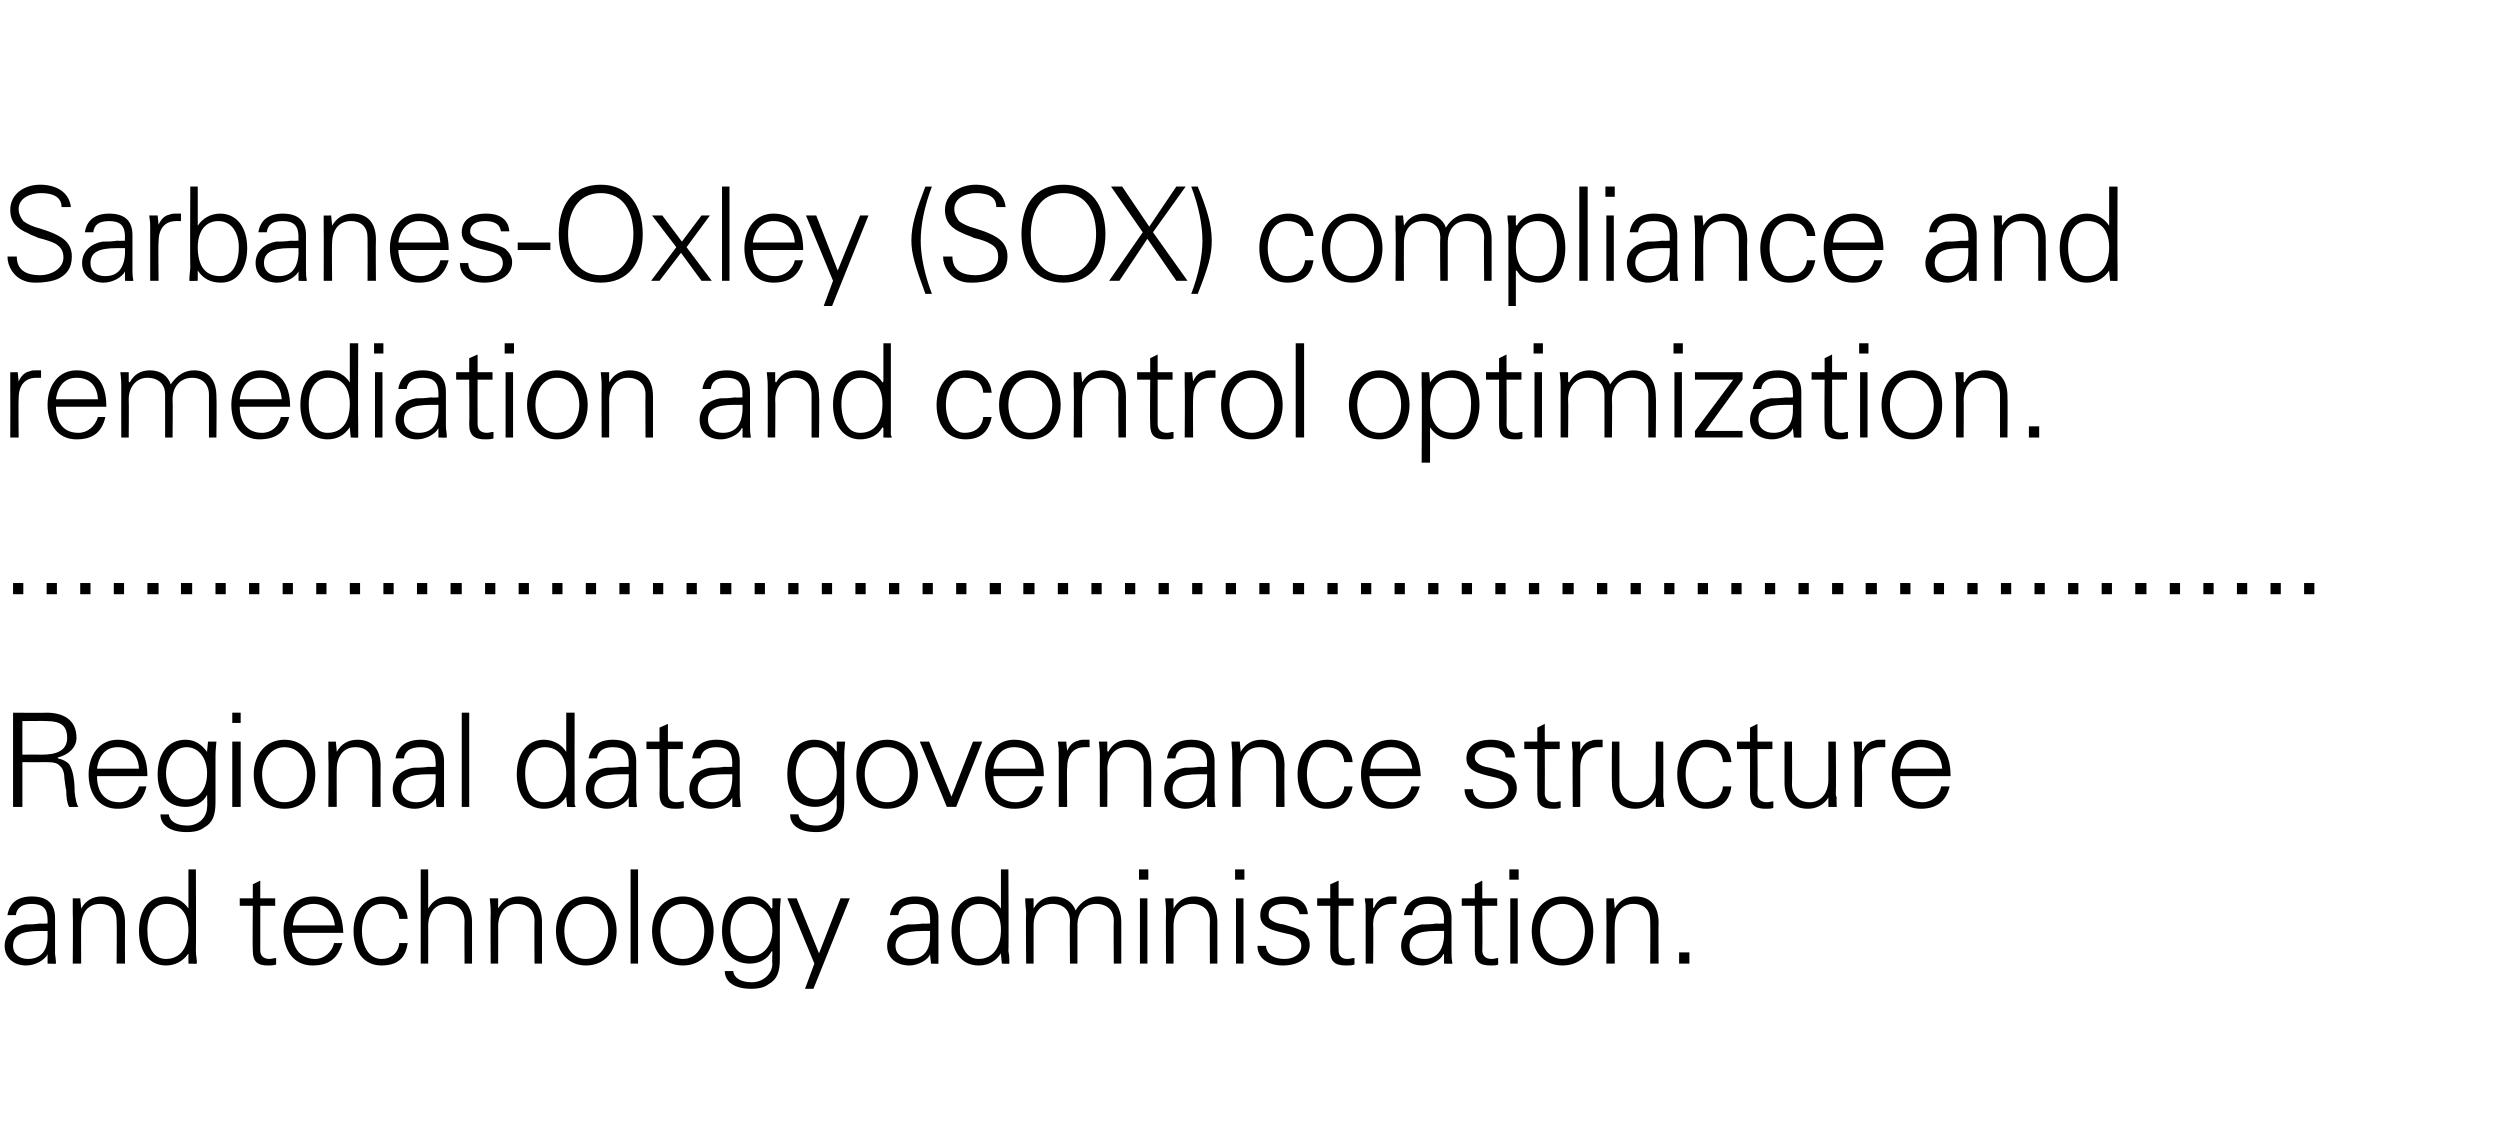 <?xml version="1.0" standalone="no"?><!DOCTYPE svg PUBLIC "-//W3C//DTD SVG 1.1//EN" "http://www.w3.org/Graphics/SVG/1.1/DTD/svg11.dtd"><svg xmlns="http://www.w3.org/2000/svg" version="1.1" width="268px" height="122.2px" viewBox="0 0 268 122.2"><desc>Sarbanes-Oxley (SOX) compliance and remediation and control optimization Regional data governance structure and tec</desc><defs/><g id="Polygon34284"><path d="m5.9 98.4c0 0 0 3.8 0 3.8c0 .2.1.6.1 1.1c.01.04-.9 0-.9 0l0-1c0 0-.02 0 0 0c-.3.6-1.3 1.2-2.3 1.2c-1.3 0-2.3-.8-2.3-2.1c0-1.3 1-2.1 2.2-2.3c.5 0 .9 0 1.6-.1c.04.04.8 0 .8 0c0 0 0-.44 0-.4c0-1.2-.5-1.7-1.7-1.7c-1 0-1.6.4-1.7 1.2c0 0-.9 0-.9 0c.2-1.3 1.1-2 2.6-2c1.7 0 2.5.8 2.5 2.3zm-2.9 4.4c1.2 0 2.1-.7 2.1-2.4c0-.2 0-.4 0-.6c0 0-.8 0-.8 0c-2.1 0-2.9.5-2.9 1.6c0 .9.7 1.4 1.6 1.4zm10.4-3.9c-.02 0 0 4.4 0 4.4l-.9 0c0 0 .04-4.56 0-4.6c0-1.1-.6-1.8-1.8-1.8c-1.3 0-2 1-2 2.4c-.02-.04 0 4 0 4l-.9 0c0 0 .04-5.51 0-5.5c0-.3 0-.6 0-1.5c-.03.01.8 0 .8 0l.1 1c0 0 .01.07 0 .1c.5-.9 1.3-1.3 2.2-1.3c1.7 0 2.5 1.1 2.5 2.8zm6.8-5.7l.8 0c0 0 .03 8.65 0 8.7c0 .2 0 .4.1 1.1c0 .1 0 .2 0 .3c0 .04-.9 0-.9 0l0-1c0 0-.04-.06 0-.1c-.6.9-1.5 1.3-2.4 1.3c-1.9 0-2.9-1.6-2.9-3.7c0-2.2 1-3.7 2.9-3.7c.9 0 1.9.5 2.4 1.3c-.04-.03 0-.1 0-.1l0-4.1zm-2.4 9.6c1.5 0 2.4-1.2 2.4-3.1c0-1.7-.8-2.8-2.3-2.8c-1.4 0-2.1 1.1-2.1 2.8c0 1.8.6 3.1 2 3.1zm10.1-6.5l1.6 0l0 .8l-1.6 0c0 0 0 4.75 0 4.8c0 .5.3.9 1 .9c.2 0 .5-.1.7-.1c0 0 0 .7 0 .7c-.3.1-.6.1-.9.1c-1.1 0-1.6-.4-1.6-1.6c-.04-.01 0-4.8 0-4.8l-1.4 0l0-.8l1.4 0l0-1.5l.8-.4l0 1.9zm8.9 3.7c0 0-5.5 0-5.5 0c.1 1.8 1 2.8 2.5 2.8c.9 0 1.8-.7 2-1.7c0 0 .9 0 .9 0c-.5 1.7-1.5 2.4-3.2 2.4c-2 0-3.1-1.6-3.1-3.7c0-2.1 1.2-3.7 3.2-3.7c2 0 3.1 1.3 3.2 3.9zm-.9-.8c-.2-1.5-1-2.3-2.3-2.3c-1.2 0-2.1.8-2.2 2.3c0 0 4.5 0 4.5 0zm7.8-.7c0 0-.9 0-.9 0c-.1-1.1-.8-1.6-1.9-1.6c-1.3 0-2.1 1.2-2.1 2.9c0 1.7.8 3 2.1 3c1 0 1.8-.6 1.9-1.7c0 0 .9 0 .9 0c-.2 1.6-1.1 2.4-2.8 2.4c-1.9 0-3-1.5-3-3.7c0-2.1 1.2-3.7 3.1-3.7c1.5 0 2.6.9 2.7 2.4zm1.4-5.3l.8 0l0 4.2c0 0 .03-.03 0 0c.5-.9 1.3-1.3 2.2-1.3c1.7 0 2.5 1.1 2.5 2.8c.01 0 0 4.4 0 4.4l-.8 0c0 0-.03-4.51 0-4.5c0-1.2-.7-1.9-1.9-1.9c-1.3 0-2 1-2 2.4c.01-.02 0 4 0 4l-.8 0l0-10.1zm13 5.7c.01 0 0 4.4 0 4.4l-.8 0c0 0-.03-4.56 0-4.6c0-1.1-.7-1.8-1.9-1.8c-1.2 0-2 1-2 2.4c.01-.04 0 4 0 4l-.8 0c0 0-.03-5.51 0-5.5c0-.3 0-.6-.1-1.5c0 .01.9 0 .9 0l0 1c0 0 .04.07 0 .1c.5-.9 1.3-1.3 2.2-1.3c1.7 0 2.5 1.1 2.5 2.8zm8 .9c0 2.1-1.2 3.7-3.3 3.7c-2 0-3.2-1.6-3.2-3.7c0-2 1.2-3.7 3.2-3.7c2.1 0 3.3 1.7 3.3 3.7zm-3.3 3c1.5 0 2.4-1.4 2.4-3c0-1.5-.8-2.9-2.4-2.9c-1.5 0-2.3 1.4-2.3 2.9c0 1.6.8 3 2.3 3zm4.8-9.6l.8 0l0 10.1l-.8 0l0-10.1zm8.9 6.6c0 2.1-1.2 3.7-3.3 3.7c-2.1 0-3.3-1.6-3.3-3.7c0-2 1.2-3.7 3.3-3.7c2.1 0 3.3 1.7 3.3 3.7zm-3.3 3c1.5 0 2.3-1.4 2.3-3c0-1.5-.8-2.9-2.3-2.9c-1.5 0-2.4 1.4-2.4 2.9c0 1.6.9 3 2.4 3zm9.5-5.4c.03 0 .1-.1.1-.1l0-1c0 0 .86.01.9 0c-.1 1-.1 1.3-.1 1.5c0 0 0 5 0 5c0 1.4-.3 2.2-1.2 2.7c-.4.3-.9.5-1.9.5c-1.7 0-2.8-.7-2.8-1.9c0 0 .9 0 .9 0c.1.8.9 1.2 2 1.2c1.2 0 2.2-.9 2.2-2c-.05-.03 0-1.3 0-1.3c0 0-.07-.01-.1 0c-.4.8-1.3 1.3-2.3 1.3c-1.9 0-3-1.3-3-3.5c0-2.2 1.1-3.7 3-3.7c1.1 0 1.8.5 2.3 1.3zm-2.2 5.1c1.4 0 2.3-1.2 2.3-2.8c0-1.5-.9-2.8-2.3-2.8c-1.3 0-2.2 1.2-2.2 2.8c0 1.5.8 2.8 2.2 2.8zm4.9-6.2l2.4 5.9l2.3-5.9l1 0l-3.9 9.7l-.9 0l1-2.7l-2.9-7l1 0zm15.2 2.1c0 0 0 3.8 0 3.8c0 .2 0 .6 0 1.1c.03.04-.8 0-.8 0l-.1-1c0 0 .01 0 0 0c-.2.6-1.3 1.2-2.2 1.2c-1.4 0-2.4-.8-2.4-2.1c0-1.3 1-2.1 2.2-2.3c.5 0 1 0 1.7-.1c-.03.04.7 0 .7 0c0 0 .02-.44 0-.4c0-1.2-.5-1.7-1.6-1.7c-1.1 0-1.7.4-1.8 1.2c0 0-.9 0-.9 0c.2-1.3 1.2-2 2.7-2c1.7 0 2.5.8 2.5 2.3zm-3 4.4c1.2 0 2.1-.7 2.1-2.4c0-.2 0-.4 0-.6c0 0-.8 0-.8 0c-2 0-2.9.5-2.9 1.6c0 .9.7 1.4 1.6 1.4zm9.7-9.6l.8 0c0 0 .05 8.65 0 8.7c0 .2.1.4.1 1.1c0 .1 0 .2 0 .3c.02.04-.8 0-.8 0l-.1-1c0 0-.02-.06 0-.1c-.6.9-1.4 1.3-2.4 1.3c-1.9 0-2.9-1.6-2.9-3.7c0-2.2 1.1-3.7 2.9-3.7c.9 0 1.9.5 2.4 1.3c-.02-.03 0-.1 0-.1l0-4.1zm-2.4 9.6c1.5 0 2.4-1.2 2.4-3.1c0-1.7-.8-2.8-2.3-2.8c-1.3 0-2.1 1.1-2.1 2.8c0 1.8.7 3.1 2 3.1zm10.4-5.2c.6-1 1.5-1.5 2.4-1.5c1.7 0 2.5 1.1 2.5 2.8c0 0 0 4.4 0 4.4l-.8 0c0 0-.04-4.56 0-4.6c0-1.1-.7-1.8-1.9-1.8c-1.3 0-2 1-2 2.3c0 .05 0 4.1 0 4.1l-.8 0c0 0-.04-4.56 0-4.6c0-1.1-.7-1.8-1.9-1.8c-1.3 0-2 1-2 2.3c-.01.05 0 4.1 0 4.1l-.8 0c0 0-.04-5.51 0-5.5c0-.3-.1-.7-.1-1.5c-.01.01.9 0 .9 0l0 1c0 0 .02.07 0 .1c.5-.9 1.3-1.3 2.2-1.3c1.1 0 2 .6 2.3 1.5zm7.8-4.4l0 1.1l-1 0l0-1.1l1 0zm-.9 3.1l.8 0l0 7l-.8 0l0-7zm8.3 2.6c.01 0 0 4.4 0 4.4l-.8 0c0 0-.03-4.56 0-4.6c0-1.1-.7-1.8-1.9-1.8c-1.3 0-2 1-2 2.4c0-.04 0 4 0 4l-.8 0c0 0-.04-5.51 0-5.5c0-.3 0-.6-.1-1.5c-.01.01.9 0 .9 0l0 1c0 0 .03.07 0 .1c.5-.9 1.3-1.3 2.2-1.3c1.7 0 2.5 1.1 2.5 2.8zm2.9-5.7l0 1.1l-1 0l0-1.1l1 0zm-.9 3.1l.8 0l0 7l-.8 0l0-7zm7.7 1.7c0 0-.9 0-.9 0c-.1-.7-.7-1.1-1.7-1.1c-1 0-1.6.4-1.6 1.1c0 .3 0 .4.2.6c.3.2.6.4 1.4.5c1 .3 1.7.5 2.2.8c.4.4.6.8.6 1.4c0 1.4-1.2 2.2-2.9 2.2c-1.6 0-2.7-.8-2.7-2.1c0 0 .9 0 .9 0c.1.9.8 1.4 2 1.4c1 0 1.8-.5 1.8-1.4c0-.7-.5-1.1-1.5-1.3c-1.8-.4-2.9-.7-2.9-2c0-1.3 1-2 2.5-2c1.7 0 2.5.7 2.6 1.9zm3.3-1.7l1.6 0l0 .8l-1.6 0c0 0-.04 4.75 0 4.8c0 .5.3.9.9.9c.3 0 .6-.1.8-.1c0 0 0 .7 0 .7c-.3.1-.6.1-.9.1c-1.2 0-1.7-.4-1.7-1.6c.02-.01 0-4.8 0-4.8l-1.4 0l0-.8l1.4 0l0-1.5l.9-.4l0 1.9zm6.2-.2c0 0 0 .8 0 .8c-.2 0-.3 0-.5 0c-1.3 0-2 .9-2 2.2c.04.04 0 4.2 0 4.2l-.8 0c0 0 0-5.66 0-5.7c0-.5 0-.6-.1-1.3c.03.01.9 0 .9 0l0 1c0 0 .06.04.1 0c.2-.5.6-1 1.2-1.1c.2-.1.4-.1.6-.1c.2 0 .3 0 .6 0zm5.9 2.3c0 0 0 3.8 0 3.8c0 .2 0 .6.1 1.1c-.04.04-.9 0-.9 0l0-1c0 0-.06 0-.1 0c-.2.6-1.3 1.2-2.2 1.2c-1.4 0-2.3-.8-2.3-2.1c0-1.3 1-2.1 2.2-2.3c.5 0 .9 0 1.6-.1c0 .04.8 0 .8 0c0 0-.04-.44 0-.4c0-1.2-.5-1.7-1.7-1.7c-1.1 0-1.6.4-1.7 1.2c0 0-.9 0-.9 0c.2-1.3 1.1-2 2.6-2c1.7 0 2.5.8 2.5 2.3zm-2.9 4.4c1.1 0 2-.7 2.1-2.4c0-.2 0-.4 0-.6c0 0-.9 0-.9 0c-2 0-2.8.5-2.8 1.6c0 .9.6 1.4 1.6 1.4zm6.2-6.5l1.6 0l0 .8l-1.6 0c0 0 .04 4.75 0 4.8c0 .5.3.9 1 .9c.3 0 .5-.1.7-.1c0 0 0 .7 0 .7c-.2.1-.5.1-.8.1c-1.2 0-1.7-.4-1.7-1.6c0-.01 0-4.8 0-4.8l-1.4 0l0-.8l1.4 0l0-1.5l.8-.4l0 1.9zm3.9-3.1l0 1.1l-1 0l0-1.1l1 0zm-.9 3.1l.8 0l0 7l-.8 0l0-7zm8.9 3.5c0 2.1-1.2 3.7-3.3 3.7c-2.1 0-3.3-1.6-3.3-3.7c0-2 1.2-3.7 3.3-3.7c2.1 0 3.3 1.7 3.3 3.7zm-3.3 3c1.5 0 2.4-1.4 2.4-3c0-1.5-.9-2.9-2.4-2.9c-1.5 0-2.4 1.4-2.4 2.9c0 1.6.9 3 2.4 3zm10.3-3.9c-.03 0 0 4.4 0 4.4l-.9 0c0 0 .03-4.56 0-4.6c0-1.1-.6-1.8-1.8-1.8c-1.3 0-2 1-2 2.4c-.03-.04 0 4 0 4l-.9 0c0 0 .03-5.51 0-5.5c0-.3 0-.6 0-1.5c-.04.01.8 0 .8 0l.1 1c0 0-.01.07 0 .1c.5-.9 1.3-1.3 2.2-1.3c1.7 0 2.5 1.1 2.5 2.8zm3.3 3.2l0 1.2l-1.1 0l0-1.2l1.1 0z" stroke="none" fill="#000"/></g><g id="Polygon34283"><path d="m5 76.4c1.7 0 3.2.7 3.2 2.7c0 1-.8 1.8-2 2.1c0 0 0 .1 0 .1c.5.1.9.3 1.2.6c.2.3.4.8.5 1.5c.1.7.1 1.2.1 1.5c.1.8.2 1.3.4 1.6c0 0-1 0-1 0c-.2-.4-.3-1-.3-1.8c-.1-.3-.1-.7-.2-1.3c0-.6-.2-1.1-.5-1.3c-.2-.3-.7-.4-1.4-.4c-.04.02-2.6 0-2.6 0l0 4.8l-1 0l0-10.1c0 0 3.56.03 3.6 0zm-.5 4.5c1.5 0 2.7-.4 2.7-1.8c0-1.3-.7-1.8-2.2-1.8c-.02-.03-2.6 0-2.6 0l0 3.6c0 0 2.08-.02 2.1 0zm11.3 2.3c0 0-5.4 0-5.4 0c0 1.8.9 2.8 2.4 2.8c1 0 1.8-.7 2.1-1.7c0 0 .8 0 .8 0c-.4 1.7-1.4 2.4-3.1 2.4c-2 0-3.1-1.6-3.1-3.7c0-2.1 1.2-3.7 3.1-3.7c2.1 0 3.2 1.3 3.2 3.9zm-.9-.8c-.1-1.5-.9-2.3-2.3-2.3c-1.2 0-2 .8-2.2 2.3c0 0 4.5 0 4.5 0zm7.3-1.8c.02 0 0-.1 0-.1l.1-1c0 0 .86.01.9 0c-.1 1-.1 1.3-.1 1.5c0 0 0 5 0 5c0 1.4-.3 2.2-1.2 2.7c-.4.3-.9.5-1.9.5c-1.7 0-2.8-.7-2.8-1.9c0 0 .9 0 .9 0c.1.8.9 1.2 2 1.2c1.2 0 2.1-.9 2.1-2c.05-.03 0-1.3 0-1.3c0 0 .02-.01 0 0c-.4.8-1.3 1.3-2.3 1.3c-1.9 0-3-1.3-3-3.5c0-2.2 1.1-3.7 3-3.7c1 0 1.7.5 2.3 1.3zm-2.2 5.1c1.4 0 2.2-1.2 2.2-2.8c0-1.5-.8-2.8-2.2-2.8c-1.3 0-2.2 1.2-2.2 2.8c0 1.5.8 2.8 2.2 2.8zm5.8-9.3l0 1.1l-.9 0l0-1.1l.9 0zm-.9 3.1l.9 0l0 7l-.9 0l0-7zm8.9 3.5c0 2.1-1.2 3.7-3.3 3.7c-2.1 0-3.3-1.6-3.3-3.7c0-2 1.2-3.7 3.3-3.7c2.1 0 3.3 1.7 3.3 3.7zm-3.3 3c1.5 0 2.4-1.4 2.4-3c0-1.5-.8-2.9-2.4-2.9c-1.5 0-2.4 1.4-2.4 2.9c0 1.6.9 3 2.4 3zm10.3-3.9c-.02 0 0 4.4 0 4.4l-.9 0c0 0 .04-4.56 0-4.6c0-1.1-.6-1.8-1.8-1.8c-1.3 0-2 1-2 2.4c-.02-.04 0 4 0 4l-.9 0c0 0 .04-5.51 0-5.5c0-.3 0-.6 0-1.5c-.03.01.8 0 .8 0l.1 1c0 0 0 .07 0 .1c.5-.9 1.3-1.3 2.2-1.3c1.7 0 2.5 1.1 2.5 2.8zm6.8-.5c0 0 0 3.8 0 3.8c0 .2 0 .6 0 1.1c.03.04-.8 0-.8 0l-.1-1c0 0 0 0 0 0c-.2.6-1.3 1.2-2.2 1.2c-1.4 0-2.4-.8-2.4-2.1c0-1.3 1-2.1 2.2-2.3c.5 0 .9 0 1.7-.1c-.04.04.7 0 .7 0c0 0 .02-.44 0-.4c0-1.2-.5-1.7-1.6-1.7c-1.1 0-1.7.4-1.8 1.2c0 0-.9 0-.9 0c.2-1.3 1.2-2 2.7-2c1.6 0 2.5.8 2.5 2.3zm-3 4.4c1.2 0 2.1-.7 2.1-2.4c0-.2 0-.4 0-.6c0 0-.8 0-.8 0c-2.1 0-2.9.5-2.9 1.6c0 .9.7 1.4 1.6 1.4zm4.9-9.6l.8 0l0 10.1l-.8 0l0-10.1zm11.2 0l.9 0c0 0-.02 8.65 0 8.7c0 .2 0 .4 0 1.1c0 .1.1.2.1.3c-.05.04-.9 0-.9 0l-.1-1c0 0 .02-.06 0-.1c-.6.9-1.4 1.3-2.4 1.3c-1.9 0-2.9-1.6-2.9-3.7c0-2.2 1.1-3.7 2.9-3.7c1 0 1.9.5 2.4 1.3c.02-.03 0-.1 0-.1l0-4.1zm-2.4 9.6c1.6 0 2.4-1.2 2.4-3.1c0-1.7-.8-2.8-2.3-2.8c-1.3 0-2.1 1.1-2.1 2.8c0 1.8.7 3.1 2 3.1zm9.9-4.4c0 0 0 3.8 0 3.8c0 .2 0 .6.1 1.1c-.01.04-.9 0-.9 0l0-1c0 0-.03 0 0 0c-.3.6-1.3 1.2-2.3 1.2c-1.3 0-2.3-.8-2.3-2.1c0-1.3 1-2.1 2.2-2.3c.5 0 .9 0 1.6-.1c.03.04.8 0 .8 0c0 0-.02-.44 0-.4c0-1.2-.5-1.7-1.7-1.7c-1 0-1.6.4-1.7 1.2c0 0-.9 0-.9 0c.2-1.3 1.1-2 2.6-2c1.7 0 2.5.8 2.5 2.3zm-2.9 4.4c1.2 0 2-.7 2.1-2.4c0-.2 0-.4 0-.6c0 0-.9 0-.9 0c-2 0-2.8.5-2.8 1.6c0 .9.7 1.4 1.6 1.4zm6.3-6.5l1.6 0l0 .8l-1.6 0c0 0-.03 4.75 0 4.8c0 .5.3.9.9.9c.3 0 .6-.1.8-.1c0 0 0 .7 0 .7c-.3.1-.6.1-.9.1c-1.2 0-1.7-.4-1.7-1.6c.03-.01 0-4.8 0-4.8l-1.4 0l0-.8l1.4 0l0-1.5l.9-.4l0 1.9zm7.7 2.1c0 0 0 3.8 0 3.8c0 .2.1.6.1 1.1c-.01.04-.9 0-.9 0l0-1c0 0-.03 0 0 0c-.3.6-1.3 1.2-2.3 1.2c-1.3 0-2.3-.8-2.3-2.1c0-1.3 1-2.1 2.2-2.3c.5 0 .9 0 1.6-.1c.03.04.8 0 .8 0c0 0-.02-.44 0-.4c0-1.2-.5-1.7-1.7-1.7c-1 0-1.6.4-1.7 1.2c0 0-.9 0-.9 0c.2-1.3 1.1-2 2.6-2c1.7 0 2.5.8 2.5 2.3zm-2.9 4.4c1.2 0 2-.7 2.1-2.4c0-.2 0-.4 0-.6c0 0-.9 0-.9 0c-2 0-2.8.5-2.8 1.6c0 .9.7 1.4 1.6 1.4zm13.3-5.4c-.04 0 0-.1 0-.1l0-1c0 0 .89.01.9 0c-.1 1-.1 1.3-.1 1.5c0 0 0 5 0 5c0 1.4-.3 2.2-1.1 2.7c-.5.3-1 .5-1.9.5c-1.8 0-2.8-.7-2.8-1.9c0 0 .9 0 .9 0c.1.8.9 1.2 1.9 1.2c1.2 0 2.2-.9 2.2-2c-.02-.03 0-1.3 0-1.3c0 0-.04-.01 0 0c-.4.8-1.4 1.3-2.3 1.3c-1.9 0-3-1.3-3-3.5c0-2.2 1-3.7 2.9-3.7c1.1 0 1.8.5 2.4 1.3zm-2.2 5.1c1.4 0 2.2-1.2 2.2-2.8c0-1.5-.9-2.8-2.3-2.8c-1.3 0-2.1 1.2-2.1 2.8c0 1.5.8 2.8 2.2 2.8zm10.9-2.7c0 2.1-1.2 3.7-3.3 3.7c-2.1 0-3.3-1.6-3.3-3.7c0-2 1.2-3.7 3.3-3.7c2.1 0 3.3 1.7 3.3 3.7zm-3.3 3c1.5 0 2.4-1.4 2.4-3c0-1.5-.8-2.9-2.4-2.9c-1.5 0-2.4 1.4-2.4 2.9c0 1.6.9 3 2.4 3zm4.5-6.5l2.4 5.9l2.3-5.9l1 0l-2.8 7l-1 0l-2.9-7l1 0zm12.3 3.7c0 0-5.4 0-5.4 0c0 1.8.9 2.8 2.4 2.8c1 0 1.8-.7 2.1-1.7c0 0 .8 0 .8 0c-.4 1.7-1.4 2.4-3.1 2.4c-2 0-3.1-1.6-3.1-3.7c0-2.1 1.2-3.7 3.1-3.7c2.1 0 3.2 1.3 3.2 3.9zm-.9-.8c-.1-1.5-.9-2.3-2.3-2.3c-1.2 0-2 .8-2.2 2.3c0 0 4.5 0 4.5 0zm5.8-3.1c0 0 0 .8 0 .8c-.2 0-.3 0-.5 0c-1.3 0-1.9.9-1.9 2.2c-.05.04 0 4.2 0 4.2l-.9 0c0 0 .01-5.66 0-5.7c0-.5 0-.6-.1-1.3c.04.01.9 0 .9 0l.1 1c0 0-.02.04 0 0c.2-.5.6-1 1.2-1.1c.2-.1.4-.1.6-.1c.2 0 .3 0 .6 0zm6.6 2.8c.04 0 0 4.4 0 4.4l-.8 0c0 0 0-4.56 0-4.6c0-1.1-.7-1.8-1.9-1.8c-1.2 0-2 1-2 2.4c.03-.04 0 4 0 4l-.8 0c0 0-.01-5.51 0-5.5c0-.3 0-.6-.1-1.5c.02.01.9 0 .9 0l0 1c0 0 .06.07.1.1c.5-.9 1.2-1.3 2.2-1.3c1.6 0 2.4 1.1 2.4 2.8zm6.8-.5c0 0 0 3.8 0 3.8c0 .2 0 .6.1 1.1c-.02.04-.9 0-.9 0l0-1c0 0-.04 0 0 0c-.3.6-1.3 1.2-2.3 1.2c-1.3 0-2.3-.8-2.3-2.1c0-1.3 1-2.1 2.2-2.3c.5 0 .9 0 1.6-.1c.02.04.8 0 .8 0c0 0-.03-.44 0-.4c0-1.2-.5-1.7-1.7-1.7c-1.1 0-1.6.4-1.7 1.2c0 0-.9 0-.9 0c.2-1.3 1.1-2 2.6-2c1.7 0 2.5.8 2.5 2.3zm-2.9 4.4c1.2 0 2-.7 2.1-2.4c0-.2 0-.4 0-.6c0 0-.9 0-.9 0c-2 0-2.8.5-2.8 1.6c0 .9.6 1.4 1.6 1.4zm10.4-3.9c-.04 0 0 4.4 0 4.4l-.9 0c0 0 .02-4.56 0-4.6c0-1.1-.6-1.8-1.8-1.8c-1.3 0-2 1-2 2.4c-.04-.04 0 4 0 4l-.9 0c0 0 .02-5.51 0-5.5c0-.3 0-.6-.1-1.5c.05.01.9 0 .9 0l.1 1c0 0-.02.07 0 .1c.5-.9 1.3-1.3 2.2-1.3c1.7 0 2.5 1.1 2.5 2.8zm7.3-.4c0 0-.9 0-.9 0c-.1-1.1-.8-1.6-2-1.6c-1.2 0-2 1.2-2 2.9c0 1.7.8 3 2 3c1.1 0 1.9-.6 2-1.7c0 0 .9 0 .9 0c-.3 1.6-1.2 2.4-2.8 2.4c-1.9 0-3.1-1.5-3.1-3.7c0-2.1 1.2-3.7 3.2-3.7c1.4 0 2.6.9 2.7 2.4zm7.3 1.5c0 0-5.5 0-5.5 0c.1 1.8 1 2.8 2.5 2.8c.9 0 1.8-.7 2-1.7c0 0 .9 0 .9 0c-.5 1.7-1.5 2.4-3.2 2.4c-2 0-3.1-1.6-3.1-3.7c0-2.1 1.2-3.7 3.2-3.7c2 0 3.1 1.3 3.2 3.9zm-.9-.8c-.2-1.5-1-2.3-2.3-2.3c-1.2 0-2.1.8-2.2 2.3c0 0 4.5 0 4.5 0zm11-1.2c0 0-1 0-1 0c0-.7-.6-1.1-1.7-1.1c-.9 0-1.6.4-1.6 1.1c0 .3.1.4.3.6c.2.2.6.4 1.3.5c1.1.3 1.8.5 2.3.8c.4.4.6.8.6 1.4c0 1.4-1.3 2.2-3 2.2c-1.5 0-2.6-.8-2.6-2.1c0 0 .9 0 .9 0c0 .9.7 1.4 1.9 1.4c1.1 0 1.9-.5 1.9-1.4c0-.7-.6-1.1-1.6-1.3c-1.7-.4-2.9-.7-2.9-2c0-1.3 1.1-2 2.6-2c1.6 0 2.5.7 2.6 1.9zm3.2-1.7l1.6 0l0 .8l-1.6 0c0 0 .02 4.75 0 4.8c0 .5.3.9 1 .9c.3 0 .5-.1.7-.1c0 0 0 .7 0 .7c-.3.1-.5.1-.8.1c-1.2 0-1.7-.4-1.7-1.6c-.02-.01 0-4.8 0-4.8l-1.4 0l0-.8l1.4 0l0-1.5l.8-.4l0 1.9zm6.2-.2c0 0 0 .8 0 .8c-.1 0-.3 0-.5 0c-1.2 0-1.9.9-1.9 2.2c0 .04 0 4.2 0 4.2l-.8 0c0 0-.04-5.66 0-5.7c0-.5-.1-.6-.1-1.3c-.01.01.9 0 .9 0l0 1c0 0 .03.04 0 0c.2-.5.6-1 1.2-1.1c.2-.1.4-.1.7-.1c.1 0 .3 0 .5 0zm1 .2l.8 0c0 0 .01 4.59 0 4.6c0 1.1.7 1.9 1.9 1.9c1.3 0 2-1.1 2-2.4c-.02.01 0-4.1 0-4.1l.8 0c0 0 .02 5.55 0 5.6c0 .1 0 .2 0 .4c.03-.01.1 1 .1 1l-.9 0l0-1c0 0-.05-.03 0 0c-.5.8-1.3 1.2-2.2 1.2c-1.7 0-2.5-1.1-2.5-2.8c-.03.05 0-4.4 0-4.4zm12.8 2.2c0 0-.9 0-.9 0c-.1-1.1-.7-1.6-1.9-1.6c-1.2 0-2.1 1.2-2.1 2.9c0 1.7.9 3 2.1 3c1 0 1.8-.6 1.9-1.7c0 0 .9 0 .9 0c-.2 1.6-1.1 2.4-2.7 2.4c-1.9 0-3.1-1.5-3.1-3.7c0-2.1 1.2-3.7 3.1-3.7c1.5 0 2.6.9 2.7 2.4zm2.8-2.2l1.6 0l0 .8l-1.6 0c0 0 .04 4.75 0 4.8c0 .5.3.9 1 .9c.3 0 .5-.1.7-.1c0 0 0 .7 0 .7c-.2.1-.5.1-.8.1c-1.2 0-1.7-.4-1.7-1.6c0-.01 0-4.8 0-4.8l-1.4 0l0-.8l1.4 0l0-1.5l.8-.4l0 1.9zm2.9 0l.8 0c0 0 .03 4.59 0 4.6c0 1.1.7 1.9 1.9 1.9c1.3 0 2-1.1 2-2.4c0 .01 0-4.1 0-4.1l.8 0c0 0 .04 5.55 0 5.6c0 .1 0 .2.1.4c-.05-.01 0 1 0 1l-.9 0l0-1c0 0-.03-.03 0 0c-.5.8-1.3 1.2-2.2 1.2c-1.7 0-2.5-1.1-2.5-2.8c0 .05 0-4.4 0-4.4zm10.8-.2c0 0 0 .8 0 .8c-.2 0-.3 0-.5 0c-1.3 0-2 .9-2 2.2c.04.04 0 4.2 0 4.2l-.8 0c0 0 0-5.66 0-5.7c0-.5 0-.6-.1-1.3c.03.01.9 0 .9 0l0 1c0 0 .07.04.1 0c.2-.5.6-1 1.2-1.1c.2-.1.4-.1.6-.1c.2 0 .3 0 .6 0zm7 3.9c0 0-5.4 0-5.4 0c0 1.8.9 2.8 2.4 2.8c1 0 1.8-.7 2-1.7c0 0 .9 0 .9 0c-.4 1.7-1.5 2.4-3.1 2.4c-2 0-3.1-1.6-3.1-3.7c0-2.1 1.2-3.7 3.1-3.7c2.1 0 3.2 1.3 3.2 3.9zm-.9-.8c-.1-1.5-1-2.3-2.3-2.3c-1.2 0-2 .8-2.2 2.3c0 0 4.5 0 4.5 0z" stroke="none" fill="#000"/></g><g id="Polygon34282"><path d="m2.5 62.5l0 1.2l-1.1 0l0-1.2l1.1 0zm3.6 0l0 1.2l-1.1 0l0-1.2l1.1 0zm3.6 0l0 1.2l-1.1 0l0-1.2l1.1 0zm3.6 0l0 1.2l-1.1 0l0-1.2l1.1 0zm3.7 0l0 1.2l-1.2 0l0-1.2l1.2 0zm3.6 0l0 1.2l-1.2 0l0-1.2l1.2 0zm3.6 0l0 1.2l-1.1 0l0-1.2l1.1 0zm3.6 0l0 1.2l-1.1 0l0-1.2l1.1 0zm3.6 0l0 1.2l-1.1 0l0-1.2l1.1 0zm3.6 0l0 1.2l-1.1 0l0-1.2l1.1 0zm3.6 0l0 1.2l-1.1 0l0-1.2l1.1 0zm3.6 0l0 1.2l-1.1 0l0-1.2l1.1 0zm3.6 0l0 1.2l-1.1 0l0-1.2l1.1 0zm3.7 0l0 1.2l-1.2 0l0-1.2l1.2 0zm3.6 0l0 1.2l-1.1 0l0-1.2l1.1 0zm3.6 0l0 1.2l-1.1 0l0-1.2l1.1 0zm3.6 0l0 1.2l-1.1 0l0-1.2l1.1 0zm3.6 0l0 1.2l-1.1 0l0-1.2l1.1 0zm3.6 0l0 1.2l-1.1 0l0-1.2l1.1 0zm3.6 0l0 1.2l-1.1 0l0-1.2l1.1 0zm3.6 0l0 1.2l-1.1 0l0-1.2l1.1 0zm3.7 0l0 1.2l-1.2 0l0-1.2l1.2 0zm3.6 0l0 1.2l-1.1 0l0-1.2l1.1 0zm3.6 0l0 1.2l-1.1 0l0-1.2l1.1 0zm3.6 0l0 1.2l-1.1 0l0-1.2l1.1 0zm3.6 0l0 1.2l-1.1 0l0-1.2l1.1 0zm3.6 0l0 1.2l-1.1 0l0-1.2l1.1 0zm3.6 0l0 1.2l-1.1 0l0-1.2l1.1 0zm3.6 0l0 1.2l-1.1 0l0-1.2l1.1 0zm3.7 0l0 1.2l-1.2 0l0-1.2l1.2 0zm3.6 0l0 1.2l-1.2 0l0-1.2l1.2 0zm3.6 0l0 1.2l-1.1 0l0-1.2l1.1 0zm3.6 0l0 1.2l-1.1 0l0-1.2l1.1 0zm3.6 0l0 1.2l-1.1 0l0-1.2l1.1 0zm3.6 0l0 1.2l-1.1 0l0-1.2l1.1 0zm3.6 0l0 1.2l-1.1 0l0-1.2l1.1 0zm3.6 0l0 1.2l-1.1 0l0-1.2l1.1 0zm3.6 0l0 1.2l-1.1 0l0-1.2l1.1 0zm3.7 0l0 1.2l-1.2 0l0-1.2l1.2 0zm3.6 0l0 1.2l-1.1 0l0-1.2l1.1 0zm3.6 0l0 1.2l-1.1 0l0-1.2l1.1 0zm3.6 0l0 1.2l-1.1 0l0-1.2l1.1 0zm3.6 0l0 1.2l-1.1 0l0-1.2l1.1 0zm3.6 0l0 1.2l-1.1 0l0-1.2l1.1 0zm3.6 0l0 1.2l-1.1 0l0-1.2l1.1 0zm3.6 0l0 1.2l-1.1 0l0-1.2l1.1 0zm3.7 0l0 1.2l-1.2 0l0-1.2l1.2 0zm3.6 0l0 1.2l-1.1 0l0-1.2l1.1 0zm3.6 0l0 1.2l-1.1 0l0-1.2l1.1 0zm3.6 0l0 1.2l-1.1 0l0-1.2l1.1 0zm3.6 0l0 1.2l-1.1 0l0-1.2l1.1 0zm3.6 0l0 1.2l-1.1 0l0-1.2l1.1 0zm3.6 0l0 1.2l-1.1 0l0-1.2l1.1 0zm3.6 0l0 1.2l-1.1 0l0-1.2l1.1 0zm3.7 0l0 1.2l-1.2 0l0-1.2l1.2 0zm3.6 0l0 1.2l-1.2 0l0-1.2l1.2 0zm3.6 0l0 1.2l-1.1 0l0-1.2l1.1 0zm3.6 0l0 1.2l-1.1 0l0-1.2l1.1 0zm3.6 0l0 1.2l-1.1 0l0-1.2l1.1 0zm3.6 0l0 1.2l-1.1 0l0-1.2l1.1 0zm3.6 0l0 1.2l-1.1 0l0-1.2l1.1 0zm3.6 0l0 1.2l-1.1 0l0-1.2l1.1 0zm3.6 0l0 1.2l-1.1 0l0-1.2l1.1 0zm3.7 0l0 1.2l-1.2 0l0-1.2l1.2 0zm3.6 0l0 1.2l-1.1 0l0-1.2l1.1 0zm3.6 0l0 1.2l-1.1 0l0-1.2l1.1 0zm3.6 0l0 1.2l-1.1 0l0-1.2l1.1 0zm3.6 0l0 1.2l-1.1 0l0-1.2l1.1 0zm3.6 0l0 1.2l-1.1 0l0-1.2l1.1 0z" stroke="none" fill="#000"/></g><g id="Polygon34281"><path d="m4.4 39.7c0 0 0 .8 0 .8c-.1 0-.3 0-.5 0c-1.3 0-1.9.9-1.9 2.2c-.04.04 0 4.2 0 4.2l-.9 0c0 0 .02-5.66 0-5.7c0-.5 0-.6 0-1.3c-.05.01.8 0 .8 0l.1 1c0 0-.01.04 0 0c.2-.5.6-1 1.2-1.1c.2-.1.4-.1.6-.1c.2 0 .4 0 .6 0zm7 3.9c0 0-5.4 0-5.4 0c0 1.8.9 2.8 2.4 2.8c1 0 1.8-.7 2.1-1.7c0 0 .8 0 .8 0c-.4 1.7-1.4 2.4-3.1 2.4c-2 0-3.1-1.6-3.1-3.7c0-2.1 1.2-3.7 3.1-3.7c2.1 0 3.2 1.3 3.2 3.9zm-.9-.8c-.1-1.5-.9-2.3-2.3-2.3c-1.2 0-2 .8-2.2 2.3c0 0 4.5 0 4.5 0zm7.8-1.6c.7-1 1.5-1.5 2.5-1.5c1.6 0 2.4 1.1 2.4 2.8c.04 0 0 4.4 0 4.4l-.8 0c0 0 0-4.56 0-4.6c0-1.1-.7-1.8-1.8-1.8c-1.3 0-2.1 1-2.1 2.3c.04.05 0 4.1 0 4.1l-.8 0c0 0 0-4.56 0-4.6c0-1.1-.7-1.8-1.9-1.8c-1.2 0-2 1-2 2.3c.03.05 0 4.1 0 4.1l-.8 0c0 0-.01-5.51 0-5.5c0-.3 0-.7-.1-1.5c.02.01.9 0 .9 0l0 1c0 0 .06.07.1.1c.5-.9 1.2-1.3 2.2-1.3c1.1 0 1.9.6 2.2 1.5zm12.8 2.4c0 0-5.4 0-5.4 0c0 1.8.9 2.8 2.4 2.8c1 0 1.8-.7 2-1.7c0 0 .9 0 .9 0c-.4 1.7-1.5 2.4-3.2 2.4c-1.9 0-3-1.6-3-3.7c0-2.1 1.2-3.7 3.1-3.7c2 0 3.2 1.3 3.2 3.9zm-.9-.8c-.1-1.5-1-2.3-2.3-2.3c-1.2 0-2 .8-2.2 2.3c0 0 4.5 0 4.5 0zm7.3-6l.9 0c0 0-.04 8.65 0 8.7c0 .2 0 .4 0 1.1c0 .1 0 .2 0 .3c.03.04-.8 0-.8 0l-.1-1c0 0-.01-.06 0-.1c-.6.9-1.4 1.3-2.4 1.3c-1.9 0-2.9-1.6-2.9-3.7c0-2.2 1.1-3.7 2.9-3.7c1 0 1.9.5 2.4 1.3c-.01-.03 0-.1 0-.1l0-4.1zm-2.4 9.6c1.6 0 2.4-1.2 2.4-3.1c0-1.7-.8-2.8-2.3-2.8c-1.3 0-2.1 1.1-2.1 2.8c0 1.8.7 3.1 2 3.1zm6-9.6l0 1.1l-1 0l0-1.1l1 0zm-.9 3.1l.8 0l0 7l-.8 0l0-7zm7.6 2.1c0 0 0 3.8 0 3.8c0 .2.1.6.1 1.1c.01.04-.9 0-.9 0l0-1c0 0-.02 0 0 0c-.3.6-1.3 1.2-2.3 1.2c-1.3 0-2.3-.8-2.3-2.1c0-1.3 1-2.1 2.2-2.3c.5 0 .9 0 1.6-.1c.04.04.8 0 .8 0c0 0 0-.44 0-.4c0-1.2-.5-1.7-1.7-1.7c-1 0-1.6.4-1.7 1.2c0 0-.9 0-.9 0c.2-1.3 1.1-2 2.6-2c1.7 0 2.5.8 2.5 2.3zm-2.9 4.4c1.2 0 2.1-.7 2.1-2.4c0-.2 0-.4 0-.6c0 0-.8 0-.8 0c-2.1 0-2.9.5-2.9 1.6c0 .9.7 1.4 1.6 1.4zm6.3-6.5l1.6 0l0 .8l-1.6 0c0 0-.02 4.75 0 4.8c0 .5.3.9 1 .9c.2 0 .5-.1.7-.1c0 0 0 .7 0 .7c-.3.1-.6.1-.9.1c-1.1 0-1.7-.4-1.7-1.6c.04-.01 0-4.8 0-4.8l-1.4 0l0-.8l1.4 0l0-1.5l.9-.4l0 1.9zm3.9-3.1l0 1.1l-1 0l0-1.1l1 0zm-.9 3.1l.8 0l0 7l-.8 0l0-7zm8.8 3.5c0 2.1-1.2 3.7-3.3 3.7c-2 0-3.2-1.6-3.2-3.7c0-2 1.2-3.7 3.2-3.7c2.1 0 3.3 1.7 3.3 3.7zm-3.3 3c1.5 0 2.4-1.4 2.4-3c0-1.5-.8-2.9-2.4-2.9c-1.5 0-2.3 1.4-2.3 2.9c0 1.6.8 3 2.3 3zm10.3-3.9c.01 0 0 4.4 0 4.4l-.8 0c0 0-.03-4.56 0-4.6c0-1.1-.7-1.8-1.9-1.8c-1.2 0-2 1-2 2.4c.01-.04 0 4 0 4l-.8 0c0 0-.03-5.51 0-5.5c0-.3 0-.6-.1-1.5c0 .01.9 0 .9 0l0 1c0 0 .04.07 0 .1c.5-.9 1.3-1.3 2.2-1.3c1.7 0 2.5 1.1 2.5 2.8zm10.4-.5c0 0 0 3.8 0 3.8c0 .2 0 .6.1 1.1c-.03.04-.9 0-.9 0l0-1c0 0-.05 0-.1 0c-.2.6-1.3 1.2-2.2 1.2c-1.4 0-2.3-.8-2.3-2.1c0-1.3 1-2.1 2.2-2.3c.5 0 .9 0 1.6-.1c.01.04.8 0 .8 0c0 0-.04-.44 0-.4c0-1.2-.5-1.7-1.7-1.7c-1.1 0-1.6.4-1.7 1.2c0 0-.9 0-.9 0c.2-1.3 1.1-2 2.6-2c1.7 0 2.5.8 2.5 2.3zm-2.9 4.4c1.2 0 2-.7 2.1-2.4c0-.2 0-.4 0-.6c0 0-.9 0-.9 0c-2 0-2.8.5-2.8 1.6c0 .9.6 1.4 1.6 1.4zm10.3-3.9c.05 0 0 4.4 0 4.4l-.8 0c0 0 .01-4.56 0-4.6c0-1.1-.7-1.8-1.8-1.8c-1.3 0-2.1 1-2.1 2.4c.04-.04 0 4 0 4l-.8 0c0 0 .01-5.51 0-5.5c0-.3 0-.6-.1-1.5c.04.01.9 0 .9 0l0 1c0 0 .07.07.1.1c.5-.9 1.3-1.3 2.2-1.3c1.6 0 2.4 1.1 2.4 2.8zm6.9-5.7l.8 0c0 0-.01 8.65 0 8.7c0 .2 0 .4 0 1.1c0 .1.1.2.1.3c-.04.04-.9 0-.9 0l0-1c0 0-.07-.06-.1-.1c-.5.9-1.4 1.3-2.4 1.3c-1.8 0-2.9-1.6-2.9-3.7c0-2.2 1.1-3.7 2.9-3.7c1 0 1.9.5 2.4 1.3c.03-.03.1-.1.1-.1l0-4.1zm-2.5 9.6c1.6 0 2.4-1.2 2.4-3.1c0-1.7-.8-2.8-2.3-2.8c-1.3 0-2.1 1.1-2.1 2.8c0 1.8.7 3.1 2 3.1zm14.1-4.3c0 0-.9 0-.9 0c-.1-1.1-.8-1.6-2-1.6c-1.2 0-2 1.2-2 2.9c0 1.7.8 3 2 3c1.1 0 1.9-.6 2-1.7c0 0 .9 0 .9 0c-.3 1.6-1.2 2.4-2.8 2.4c-1.9 0-3.1-1.5-3.1-3.7c0-2.1 1.3-3.7 3.2-3.7c1.4 0 2.6.9 2.7 2.4zm7.4 1.3c0 2.1-1.2 3.7-3.3 3.7c-2.1 0-3.3-1.6-3.3-3.7c0-2 1.2-3.7 3.3-3.7c2.1 0 3.3 1.7 3.3 3.7zm-3.3 3c1.5 0 2.4-1.4 2.4-3c0-1.5-.8-2.9-2.4-2.9c-1.5 0-2.3 1.4-2.3 2.9c0 1.6.8 3 2.3 3zm10.3-3.9c-.01 0 0 4.4 0 4.4l-.8 0c0 0-.05-4.56 0-4.6c0-1.1-.7-1.8-1.9-1.8c-1.3 0-2 1-2 2.4c-.01-.04 0 4 0 4l-.9 0c0 0 .05-5.51 0-5.5c0-.3 0-.6 0-1.5c-.02.01.8 0 .8 0l.1 1c0 0 .02.07 0 .1c.5-.9 1.3-1.3 2.2-1.3c1.7 0 2.5 1.1 2.5 2.8zm3.4-2.6l1.6 0l0 .8l-1.6 0c0 0-.01 4.75 0 4.8c0 .5.3.9 1 .9c.2 0 .5-.1.7-.1c0 0 0 .7 0 .7c-.3.1-.6.1-.9.1c-1.1 0-1.6-.4-1.6-1.6c-.04-.01 0-4.8 0-4.8l-1.4 0l0-.8l1.4 0l0-1.5l.8-.4l0 1.9zm6.2-.2c0 0 0 .8 0 .8c-.1 0-.3 0-.5 0c-1.3 0-1.9.9-1.9 2.2c-.03.04 0 4.2 0 4.2l-.9 0c0 0 .04-5.66 0-5.7c0-.5 0-.6 0-1.3c-.03.01.8 0 .8 0l.1 1c0 0 0 .04 0 0c.2-.5.6-1 1.2-1.1c.2-.1.4-.1.7-.1c.1 0 .3 0 .5 0zm7.2 3.7c0 2.1-1.2 3.7-3.3 3.7c-2.1 0-3.3-1.6-3.3-3.7c0-2 1.2-3.7 3.3-3.7c2.1 0 3.3 1.7 3.3 3.7zm-3.3 3c1.5 0 2.4-1.4 2.4-3c0-1.5-.9-2.9-2.4-2.9c-1.5 0-2.4 1.4-2.4 2.9c0 1.6.9 3 2.4 3zm4.7-9.6l.9 0l0 10.1l-.9 0l0-10.1zm12.2 6.6c0 2.1-1.2 3.7-3.2 3.7c-2.1 0-3.3-1.6-3.3-3.7c0-2 1.2-3.7 3.3-3.7c2 0 3.2 1.7 3.2 3.7zm-3.2 3c1.4 0 2.3-1.4 2.3-3c0-1.5-.8-2.9-2.4-2.9c-1.4 0-2.3 1.4-2.3 2.9c0 1.6.8 3 2.4 3zm10.7-3c0 2-1 3.7-2.8 3.7c-1.1 0-1.9-.4-2.5-1.3c.01.04 0 0 0 0l0 3.8l-.9 0c0 0 .05-8.36 0-8.4c0-.5 0-.6 0-1.3c-.02.01.8 0 .8 0l.1 1c0 0 .01.07 0 .1c.5-.8 1.4-1.3 2.4-1.3c1.9 0 2.9 1.5 2.9 3.7zm-2.9 3c1.4 0 2-1.4 2-3.1c0-1.7-.7-2.8-2.2-2.8c-1.4 0-2.2 1.1-2.2 2.8c0 1.9.8 3.1 2.4 3.1zm5.8-6.5l1.6 0l0 .8l-1.6 0c0 0 .03 4.75 0 4.8c0 .5.3.9 1 .9c.3 0 .5-.1.7-.1c0 0 0 .7 0 .7c-.2.1-.5.1-.8.1c-1.2 0-1.7-.4-1.7-1.6c-.01-.01 0-4.8 0-4.8l-1.4 0l0-.8l1.4 0l0-1.5l.8-.4l0 1.9zm3.9-3.1l0 1.1l-1 0l0-1.1l1 0zm-.9 3.1l.8 0l0 7l-.8 0l0-7zm8.1 1.3c.7-1 1.5-1.5 2.5-1.5c1.6 0 2.4 1.1 2.4 2.8c.05 0 0 4.4 0 4.4l-.8 0c0 0 .01-4.56 0-4.6c0-1.1-.7-1.8-1.8-1.8c-1.3 0-2.1 1-2.1 2.3c.04.05 0 4.1 0 4.1l-.8 0c0 0 0-4.56 0-4.6c0-1.1-.7-1.8-1.8-1.8c-1.3 0-2.1 1-2.1 2.3c.04.05 0 4.1 0 4.1l-.8 0c0 0 0-5.51 0-5.5c0-.3 0-.7-.1-1.5c.03.01.9 0 .9 0l0 1c0 0 .07.07.1.1c.5-.9 1.3-1.3 2.2-1.3c1.1 0 1.9.6 2.2 1.5zm7.8-4.4l0 1.1l-1 0l0-1.1l1 0zm-.9 3.1l.8 0l0 7l-.8 0l0-7zm7.3 0l0 .8l-4 5.5l4 0l0 .7l-5.1 0l0-.7l4.1-5.5l-4.1 0l0-.8l5.1 0zm6.3 2.1c0 0 0 3.8 0 3.8c0 .2 0 .6 0 1.1c.03.04-.8 0-.8 0l-.1-1c0 0 0 0 0 0c-.2.6-1.3 1.2-2.2 1.2c-1.4 0-2.4-.8-2.4-2.1c0-1.3 1-2.1 2.2-2.3c.5 0 .9 0 1.7-.1c-.04.04.7 0 .7 0c0 0 .02-.44 0-.4c0-1.2-.5-1.7-1.6-1.7c-1.1 0-1.7.4-1.8 1.2c0 0-.9 0-.9 0c.2-1.3 1.2-2 2.7-2c1.6 0 2.5.8 2.5 2.3zm-3 4.4c1.2 0 2.1-.7 2.1-2.4c0-.2 0-.4 0-.6c0 0-.8 0-.8 0c-2.1 0-2.9.5-2.9 1.6c0 .9.7 1.4 1.6 1.4zm6.3-6.5l1.6 0l0 .8l-1.6 0c0 0 0 4.75 0 4.8c0 .5.3.9 1 .9c.2 0 .5-.1.7-.1c0 0 0 .7 0 .7c-.3.1-.6.1-.9.1c-1.1 0-1.6-.4-1.6-1.6c-.04-.01 0-4.8 0-4.8l-1.4 0l0-.8l1.4 0l0-1.5l.8-.4l0 1.9zm3.9-3.1l0 1.1l-1 0l0-1.1l1 0zm-.9 3.1l.8 0l0 7l-.8 0l0-7zm8.8 3.5c0 2.1-1.2 3.7-3.2 3.7c-2.1 0-3.3-1.6-3.3-3.7c0-2 1.2-3.7 3.3-3.7c2 0 3.2 1.7 3.2 3.7zm-3.2 3c1.4 0 2.3-1.4 2.3-3c0-1.5-.8-2.9-2.4-2.9c-1.4 0-2.3 1.4-2.3 2.9c0 1.6.8 3 2.4 3zm10.2-3.9c.03 0 0 4.4 0 4.4l-.8 0c0 0-.01-4.56 0-4.6c0-1.1-.7-1.8-1.9-1.8c-1.2 0-2 1-2 2.4c.03-.04 0 4 0 4l-.8 0c0 0-.01-5.51 0-5.5c0-.3 0-.6-.1-1.5c.02.01.9 0 .9 0l0 1c0 0 .06.07.1.1c.4-.9 1.2-1.3 2.2-1.3c1.6 0 2.4 1.1 2.4 2.8zm3.4 3.2l0 1.2l-1.1 0l0-1.2l1.1 0z" stroke="none" fill="#000"/></g><g id="Polygon34280"><path d="m7.6 22.2c0 0-1 0-1 0c0-1-.8-1.5-2.2-1.5c-1.1 0-2.4.5-2.4 1.7c0 .5.2.9.5 1.3c.4.3 1 .6 1.8.8c0 0 .9.3.9.3c1.3.5 2.5 1.1 2.5 2.7c0 1.3-.6 1.9-1.3 2.3c-.7.4-1.9.5-2.4.5c-.5 0-.9 0-1.4-.2c-1.1-.4-1.8-1.5-1.8-2.6c0 0 1 0 1 0c0 1.3.8 2 2.5 2c1.2 0 2.5-.7 2.5-1.9c0-.6-.2-1.1-.9-1.5c-.4-.2-1-.4-1.8-.6c-.4-.2-.8-.3-1.1-.5c-1.2-.5-1.9-1.2-1.9-2.5c0-1.7 1.5-2.7 3.2-2.7c1.6 0 3.1.7 3.3 2.4zm6.6 3c0 0 0 3.8 0 3.8c0 .2 0 .6.1 1.1c-.02.04-.9 0-.9 0l0-1c0 0-.04 0 0 0c-.3.6-1.3 1.2-2.3 1.2c-1.3 0-2.3-.8-2.3-2.1c0-1.3 1-2.1 2.2-2.3c.5 0 .9 0 1.6-.1c.01.04.8 0 .8 0c0 0-.03-.44 0-.4c0-1.2-.5-1.7-1.7-1.7c-1.1 0-1.6.4-1.7 1.2c0 0-.9 0-.9 0c.2-1.3 1.1-2 2.6-2c1.7 0 2.5.8 2.5 2.3zm-2.9 4.4c1.2 0 2-.7 2.1-2.4c0-.2 0-.4 0-.6c0 0-.9 0-.9 0c-2 0-2.8.5-2.8 1.6c0 .9.6 1.4 1.6 1.4zm8.1-6.7c0 0 0 .8 0 .8c-.2 0-.3 0-.5 0c-1.3 0-1.9.9-1.9 2.2c-.05.04 0 4.2 0 4.2l-.9 0c0 0 .01-5.66 0-5.7c0-.5 0-.6-.1-1.3c.04.01.9 0 .9 0l.1 1c0 0-.02.04 0 0c.2-.5.6-1 1.2-1.1c.2-.1.4-.1.6-.1c.2 0 .4 0 .6 0zm1-2.9l.8 0l0 4.1c0 0 .02.07 0 .1c.5-.8 1.4-1.3 2.4-1.3c1.8 0 2.9 1.5 2.9 3.7c0 2.1-1 3.7-2.8 3.7c-1.1 0-1.9-.4-2.5-1.3c.02.04 0 .1 0 .1l0 1c0 0-.91.04-.9 0c0-.7.1-1.2.1-1.4c-.04-.05 0-8.7 0-8.7zm3.2 9.6c1.3 0 2-1.3 2-3.1c0-1.6-.8-2.8-2.2-2.8c-1.3 0-2.2 1-2.2 2.8c0 2 .8 3.1 2.4 3.1zm9.2-4.4c0 0 0 3.8 0 3.8c0 .2 0 .6.1 1.1c-.02.04-.9 0-.9 0l0-1c0 0-.04 0 0 0c-.3.6-1.3 1.2-2.3 1.2c-1.3 0-2.3-.8-2.3-2.1c0-1.3 1-2.1 2.2-2.3c.5 0 .9 0 1.6-.1c.02.04.8 0 .8 0c0 0-.02-.44 0-.4c0-1.2-.5-1.7-1.7-1.7c-1.1 0-1.6.4-1.7 1.2c0 0-.9 0-.9 0c.2-1.3 1.1-2 2.6-2c1.7 0 2.5.8 2.5 2.3zm-2.9 4.4c1.2 0 2-.7 2.1-2.4c0-.2 0-.4 0-.6c0 0-.9 0-.9 0c-2 0-2.8.5-2.8 1.6c0 .9.7 1.4 1.6 1.4zm10.4-3.9c-.04 0 0 4.4 0 4.4l-.9 0c0 0 .02-4.56 0-4.6c0-1.1-.6-1.8-1.8-1.8c-1.3 0-2 1-2 2.4c-.04-.04 0 4 0 4l-.9 0c0 0 .02-5.51 0-5.5c0-.3 0-.6 0-1.5c-.05.01.8 0 .8 0l.1 1c0 0-.01.07 0 .1c.5-.9 1.3-1.3 2.2-1.3c1.7 0 2.5 1.1 2.5 2.8zm7.8 1.1c0 0-5.4 0-5.4 0c.1 1.8 1 2.8 2.4 2.8c1 0 1.9-.7 2.1-1.7c0 0 .9 0 .9 0c-.5 1.7-1.5 2.4-3.2 2.4c-2 0-3.1-1.6-3.1-3.7c0-2.1 1.2-3.7 3.1-3.7c2.1 0 3.2 1.3 3.2 3.9zm-.9-.8c-.1-1.5-.9-2.3-2.3-2.3c-1.1 0-2 .8-2.2 2.3c0 0 4.5 0 4.5 0zm7.4-1.2c0 0-.9 0-.9 0c-.1-.7-.6-1.1-1.7-1.1c-1 0-1.6.4-1.6 1.1c0 .3.1.4.3.6c.2.2.6.4 1.3.5c1 .3 1.8.5 2.2.8c.4.4.7.8.7 1.4c0 1.4-1.3 2.2-3 2.2c-1.6 0-2.6-.8-2.6-2.1c0 0 .9 0 .9 0c0 .9.7 1.4 1.9 1.4c1 0 1.8-.5 1.8-1.4c0-.7-.5-1.1-1.5-1.3c-1.7-.4-2.9-.7-2.9-2c0-1.3 1-2 2.6-2c1.6 0 2.4.7 2.5 1.9zm4.4 1.2l0 .8l-3.5 0l0-.8l3.5 0zm9.9-.9c0 3-1.5 5.2-4.5 5.2c-3.1 0-4.5-2.3-4.5-5.2c0-3 1.4-5.3 4.5-5.3c3 0 4.5 2.3 4.5 5.3zm-4.5 4.4c2.4 0 3.5-2.1 3.5-4.4c0-2.3-1-4.4-3.5-4.4c-2.5 0-3.5 2.1-3.5 4.4c0 2.3 1 4.4 3.5 4.4zm6.6-6.4l2.1 2.8l2.1-2.8l.9 0l-2.5 3.4l2.7 3.6l-1.1 0l-2.2-3l-2.3 3l-.9 0l2.7-3.6l-2.6-3.4l1.1 0zm6.4-3.1l.8 0l0 10.1l-.8 0l0-10.1zm8.7 6.8c0 0-5.4 0-5.4 0c.1 1.8.9 2.8 2.4 2.8c1 0 1.9-.7 2.1-1.7c0 0 .9 0 .9 0c-.5 1.7-1.5 2.4-3.2 2.4c-2 0-3.1-1.6-3.1-3.7c0-2.1 1.2-3.7 3.1-3.7c2.1 0 3.2 1.3 3.2 3.9zm-.9-.8c-.1-1.5-.9-2.3-2.3-2.3c-1.1 0-2 .8-2.2 2.3c0 0 4.5 0 4.5 0zm2.3-2.9l2.3 5.9l2.4-5.9l.9 0l-3.9 9.7l-.9 0l1-2.7l-2.9-7l1.1 0zm12.4-3.1c-.8 2.1-1.2 4.1-1.2 5.8c0 1.6.4 3.6 1.2 5.7c0 0-.7 0-.7 0c-1.1-3-1.5-4.3-1.5-5.7c0-1.7.5-3.2 1.5-5.8c0 0 .7 0 .7 0zm7.9 2.2c0 0-1 0-1 0c0-1-.7-1.5-2.2-1.5c-1 0-2.3.5-2.3 1.7c0 .5.2.9.5 1.3c.4.3 1 .6 1.8.8c0 0 .9.3.9.3c1.3.5 2.5 1.1 2.5 2.7c0 1.3-.6 1.9-1.4 2.3c-.6.4-1.8.5-2.3.5c-.5 0-.9 0-1.4-.2c-1.1-.4-1.8-1.5-1.8-2.6c0 0 1 0 1 0c0 1.3.8 2 2.5 2c1.2 0 2.4-.7 2.4-1.9c0-.6-.1-1.1-.9-1.5c-.3-.2-.9-.4-1.7-.6c-.4-.2-.8-.3-1.2-.5c-1.2-.5-1.9-1.2-1.9-2.5c0-1.7 1.6-2.7 3.3-2.7c1.6 0 3 .7 3.2 2.4zm10.7 2.9c0 3-1.5 5.2-4.5 5.2c-3.1 0-4.5-2.3-4.5-5.2c0-3 1.4-5.3 4.5-5.3c3 0 4.5 2.3 4.5 5.3zm-4.5 4.4c2.4 0 3.5-2.1 3.5-4.4c0-2.3-1-4.4-3.5-4.4c-2.5 0-3.5 2.1-3.5 4.4c0 2.3 1 4.4 3.5 4.4zm6.3-9.5l2.9 4.3l2.9-4.3l1 0l-3.5 4.9l3.7 5.2l-1.2 0l-3.1-4.5l-3 4.5l-1.1 0l3.6-5.2l-3.4-4.9l1.2 0zm8.1 0c.9 2.2 1.5 4 1.5 5.8c0 1.6-.4 2.9-1.5 5.7c0 0-.7 0-.7 0c.8-2.1 1.2-4.1 1.2-5.7c0-1.7-.4-3.7-1.2-5.8c0 0 .7 0 .7 0zm12.4 5.3c0 0-.9 0-.9 0c-.1-1.1-.8-1.6-1.9-1.6c-1.3 0-2.1 1.2-2.1 2.9c0 1.7.8 3 2.1 3c1 0 1.8-.6 1.9-1.7c0 0 .9 0 .9 0c-.2 1.6-1.2 2.4-2.8 2.4c-1.9 0-3-1.5-3-3.7c0-2.1 1.2-3.7 3.1-3.7c1.5 0 2.6.9 2.7 2.4zm7.4 1.3c0 2.1-1.2 3.7-3.3 3.7c-2 0-3.2-1.6-3.2-3.7c0-2 1.2-3.7 3.2-3.7c2.1 0 3.3 1.7 3.3 3.7zm-3.3 3c1.5 0 2.4-1.4 2.4-3c0-1.5-.8-2.9-2.4-2.9c-1.5 0-2.3 1.4-2.3 2.9c0 1.6.8 3 2.3 3zm10.1-5.2c.6-1 1.5-1.5 2.4-1.5c1.7 0 2.5 1.1 2.5 2.8c-.01 0 0 4.4 0 4.4l-.8 0c0 0-.05-4.56 0-4.6c0-1.1-.7-1.8-1.9-1.8c-1.3 0-2 1-2 2.3c-.01.05 0 4.1 0 4.1l-.8 0c0 0-.05-4.56 0-4.6c0-1.1-.7-1.8-1.9-1.8c-1.3 0-2 1-2 2.3c-.02.05 0 4.1 0 4.1l-.9 0c0 0 .05-5.51 0-5.5c0-.3 0-.7 0-1.5c-.02.01.8 0 .8 0l.1 1c0 0 .01.07 0 .1c.5-.9 1.3-1.3 2.2-1.3c1.1 0 2 .6 2.3 1.5zm12.8 2.2c0 2-.9 3.7-2.8 3.7c-1 0-1.9-.4-2.4-1.3c-.05.04-.1 0-.1 0l0 3.8l-.8 0c0 0-.01-8.36 0-8.4c0-.5-.1-.6-.1-1.3c.02.01.9 0 .9 0l0 1c0 0 .05.07.1.1c.4-.8 1.4-1.3 2.4-1.3c1.8 0 2.8 1.5 2.8 3.7zm-2.9 3c1.4 0 2-1.4 2-3.1c0-1.7-.7-2.8-2.1-2.8c-1.4 0-2.3 1.1-2.3 2.8c0 1.9.9 3.1 2.4 3.1zm4.4-9.6l.9 0l0 10.1l-.9 0l0-10.1zm3.8 0l0 1.1l-1 0l0-1.1l1 0zm-.9 3.1l.8 0l0 7l-.8 0l0-7zm7.6 2.1c0 0 0 3.8 0 3.8c0 .2 0 .6.1 1.1c-.02.04-.9 0-.9 0l0-1c0 0-.04 0 0 0c-.3.6-1.3 1.2-2.3 1.2c-1.3 0-2.3-.8-2.3-2.1c0-1.3 1-2.1 2.2-2.3c.5 0 .9 0 1.6-.1c.02.04.8 0 .8 0c0 0-.02-.44 0-.4c0-1.2-.5-1.7-1.7-1.7c-1.1 0-1.6.4-1.7 1.2c0 0-.9 0-.9 0c.2-1.3 1.1-2 2.6-2c1.7 0 2.5.8 2.5 2.3zm-2.9 4.4c1.2 0 2-.7 2.1-2.4c0-.2 0-.4 0-.6c0 0-.9 0-.9 0c-2 0-2.8.5-2.8 1.6c0 .9.7 1.4 1.6 1.4zm10.4-3.9c-.04 0 0 4.4 0 4.4l-.9 0c0 0 .02-4.56 0-4.6c0-1.1-.6-1.8-1.8-1.8c-1.3 0-2 1-2 2.4c-.04-.04 0 4 0 4l-.9 0c0 0 .02-5.51 0-5.5c0-.3 0-.6-.1-1.5c.05.01.9 0 .9 0l.1 1c0 0-.01.07 0 .1c.5-.9 1.3-1.3 2.2-1.3c1.7 0 2.5 1.1 2.5 2.8zm7.3-.4c0 0-.9 0-.9 0c-.1-1.1-.8-1.6-2-1.6c-1.2 0-2 1.2-2 2.9c0 1.7.8 3 2 3c1.1 0 1.9-.6 2-1.7c0 0 .9 0 .9 0c-.3 1.6-1.2 2.4-2.8 2.4c-1.9 0-3.1-1.5-3.1-3.7c0-2.1 1.3-3.7 3.2-3.7c1.4 0 2.6.9 2.7 2.4zm7.3 1.5c0 0-5.5 0-5.5 0c.1 1.8 1 2.8 2.5 2.8c.9 0 1.8-.7 2-1.7c0 0 .9 0 .9 0c-.5 1.7-1.5 2.4-3.2 2.4c-2 0-3.1-1.6-3.1-3.7c0-2.1 1.2-3.7 3.2-3.7c2 0 3.2 1.3 3.2 3.9zm-.9-.8c-.2-1.5-1-2.3-2.3-2.3c-1.2 0-2.1.8-2.2 2.3c0 0 4.5 0 4.5 0zm10.9-.8c0 0 0 3.8 0 3.8c0 .2 0 .6 0 1.1c.04.04-.8 0-.8 0l-.1-1c0 0 .02 0 0 0c-.2.6-1.3 1.2-2.2 1.2c-1.4 0-2.4-.8-2.4-2.1c0-1.3 1.1-2.1 2.2-2.3c.5 0 1 0 1.7-.1c-.02.04.7 0 .7 0c0 0 .04-.44 0-.4c0-1.2-.4-1.7-1.6-1.7c-1.1 0-1.7.4-1.8 1.2c0 0-.8 0-.8 0c.1-1.3 1.1-2 2.6-2c1.7 0 2.5.8 2.5 2.3zm-3 4.4c1.2 0 2.1-.7 2.1-2.4c0-.2 0-.4 0-.6c0 0-.8 0-.8 0c-2 0-2.8.5-2.8 1.6c0 .9.6 1.4 1.5 1.4zm10.4-3.9c.02 0 0 4.4 0 4.4l-.8 0c0 0-.02-4.56 0-4.6c0-1.1-.7-1.8-1.9-1.8c-1.2 0-2 1-2 2.4c.02-.04 0 4 0 4l-.8 0c0 0-.02-5.51 0-5.5c0-.3 0-.6-.1-1.5c.01.01.9 0 .9 0l0 1c0 0 .05.07 0 .1c.5-.9 1.3-1.3 2.2-1.3c1.7 0 2.5 1.1 2.5 2.8zm6.8-5.7l.9 0c0 0-.03 8.65 0 8.7c0 .2 0 .4 0 1.1c0 .1 0 .2 0 .3c.04.04-.8 0-.8 0l-.1-1c0 0 0-.06 0-.1c-.6.9-1.4 1.3-2.4 1.3c-1.9 0-2.9-1.6-2.9-3.7c0-2.2 1.1-3.7 2.9-3.7c1 0 1.9.5 2.4 1.3c0-.03 0-.1 0-.1l0-4.1zm-2.4 9.6c1.6 0 2.4-1.2 2.4-3.1c0-1.7-.8-2.8-2.3-2.8c-1.3 0-2.1 1.1-2.1 2.8c0 1.8.7 3.1 2 3.1z" stroke="none" fill="#000"/></g></svg>